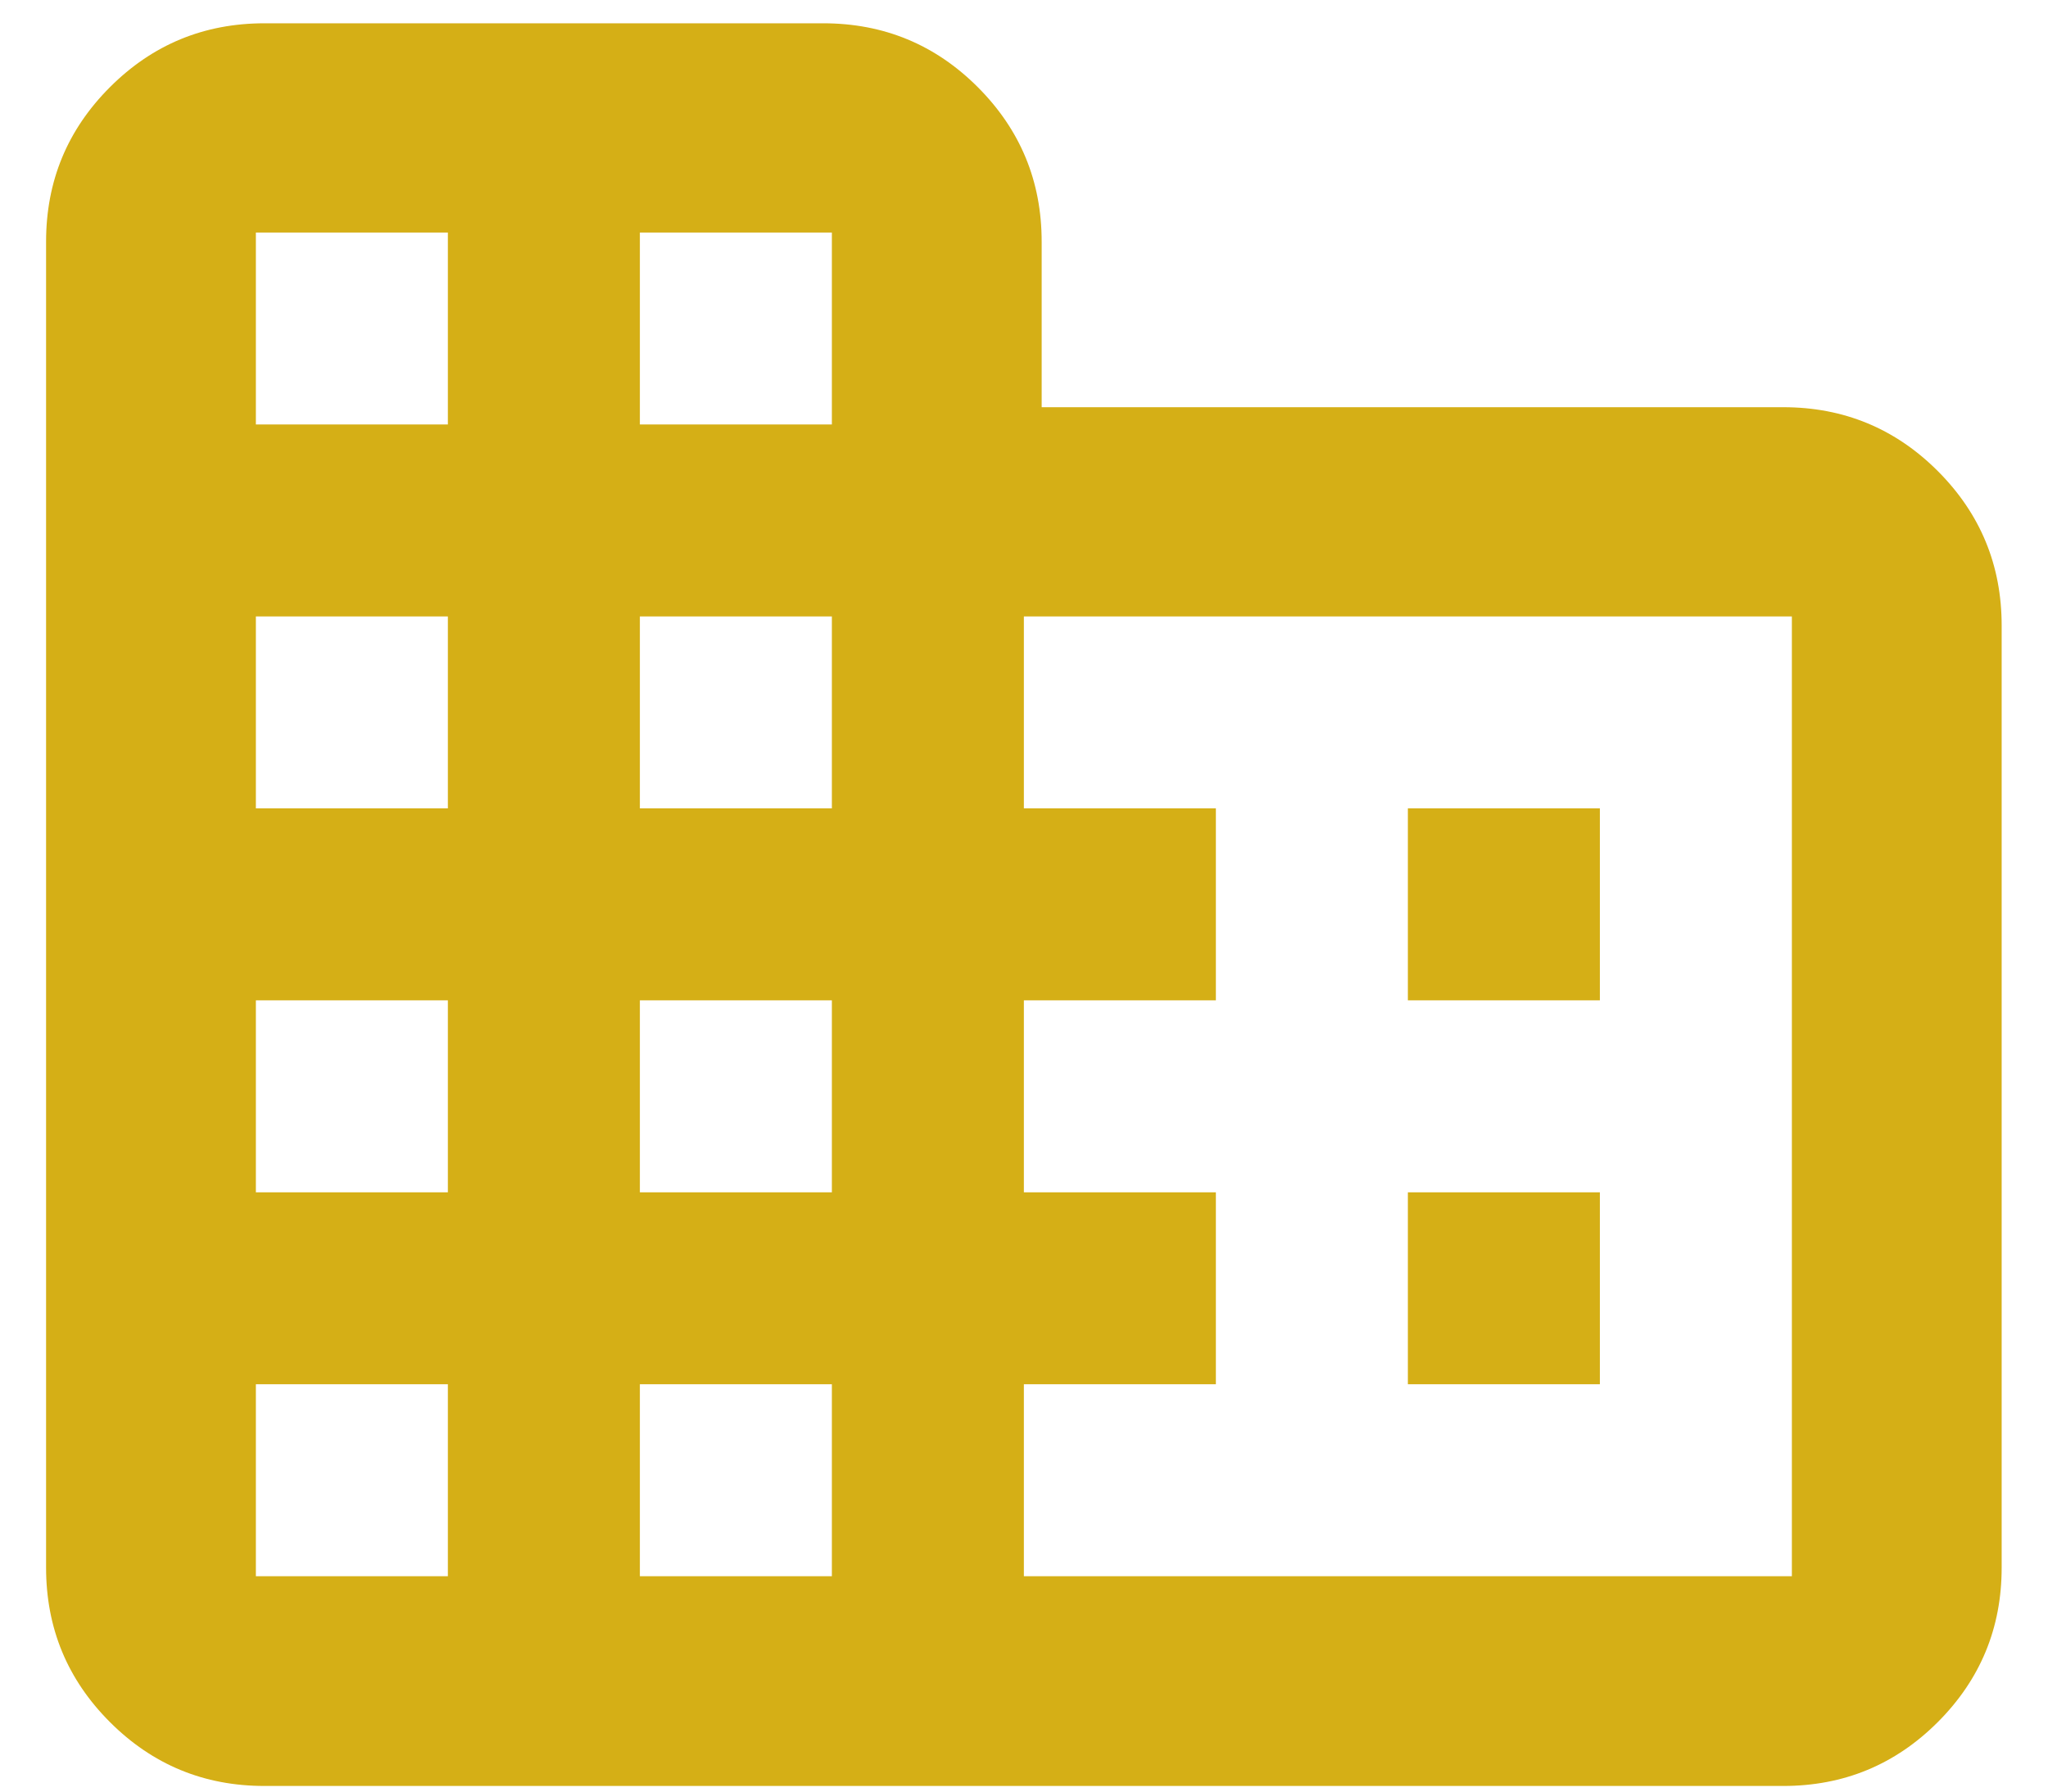 <svg width="32" height="28" viewBox="0 0 32 28" fill="none" xmlns="http://www.w3.org/2000/svg">
<path d="M0.72 24.499V3.777C0.72 2.832 1.052 2.028 1.718 1.362C2.383 0.697 3.187 0.364 4.132 0.364H12.863C13.808 0.364 14.613 0.697 15.278 1.362C15.943 2.028 16.276 2.832 16.276 3.777V6.364H27.863C28.808 6.364 29.613 6.697 30.278 7.362C30.943 8.028 31.276 8.832 31.276 9.777V24.499C31.276 25.444 30.943 26.248 30.278 26.914C29.613 27.579 28.808 27.912 27.863 27.912H4.132C3.187 27.912 2.383 27.579 1.718 26.914C1.052 26.248 0.72 25.444 0.72 24.499ZM3.998 24.634H6.998V21.634H3.998V24.634ZM3.998 18.634H6.998V15.634H3.998V18.634ZM3.998 12.634H6.998V9.634H3.998V12.634ZM3.998 6.634H6.998V3.634H3.998V6.634ZM9.998 24.634H12.998V21.634H9.998V24.634ZM9.998 18.634H12.998V15.634H9.998V18.634ZM9.998 12.634H12.998V9.634H9.998V12.634ZM9.998 6.634H12.998V3.634H9.998V6.634ZM15.998 24.634H27.998V9.634H15.998V12.634H18.998V15.634H15.998V18.634H18.998V21.634H15.998V24.634ZM21.998 15.634V12.634H24.998V15.634H21.998ZM21.998 21.634V18.634H24.998V21.634H21.998Z" fill="#D5AF16"/>
</svg>
